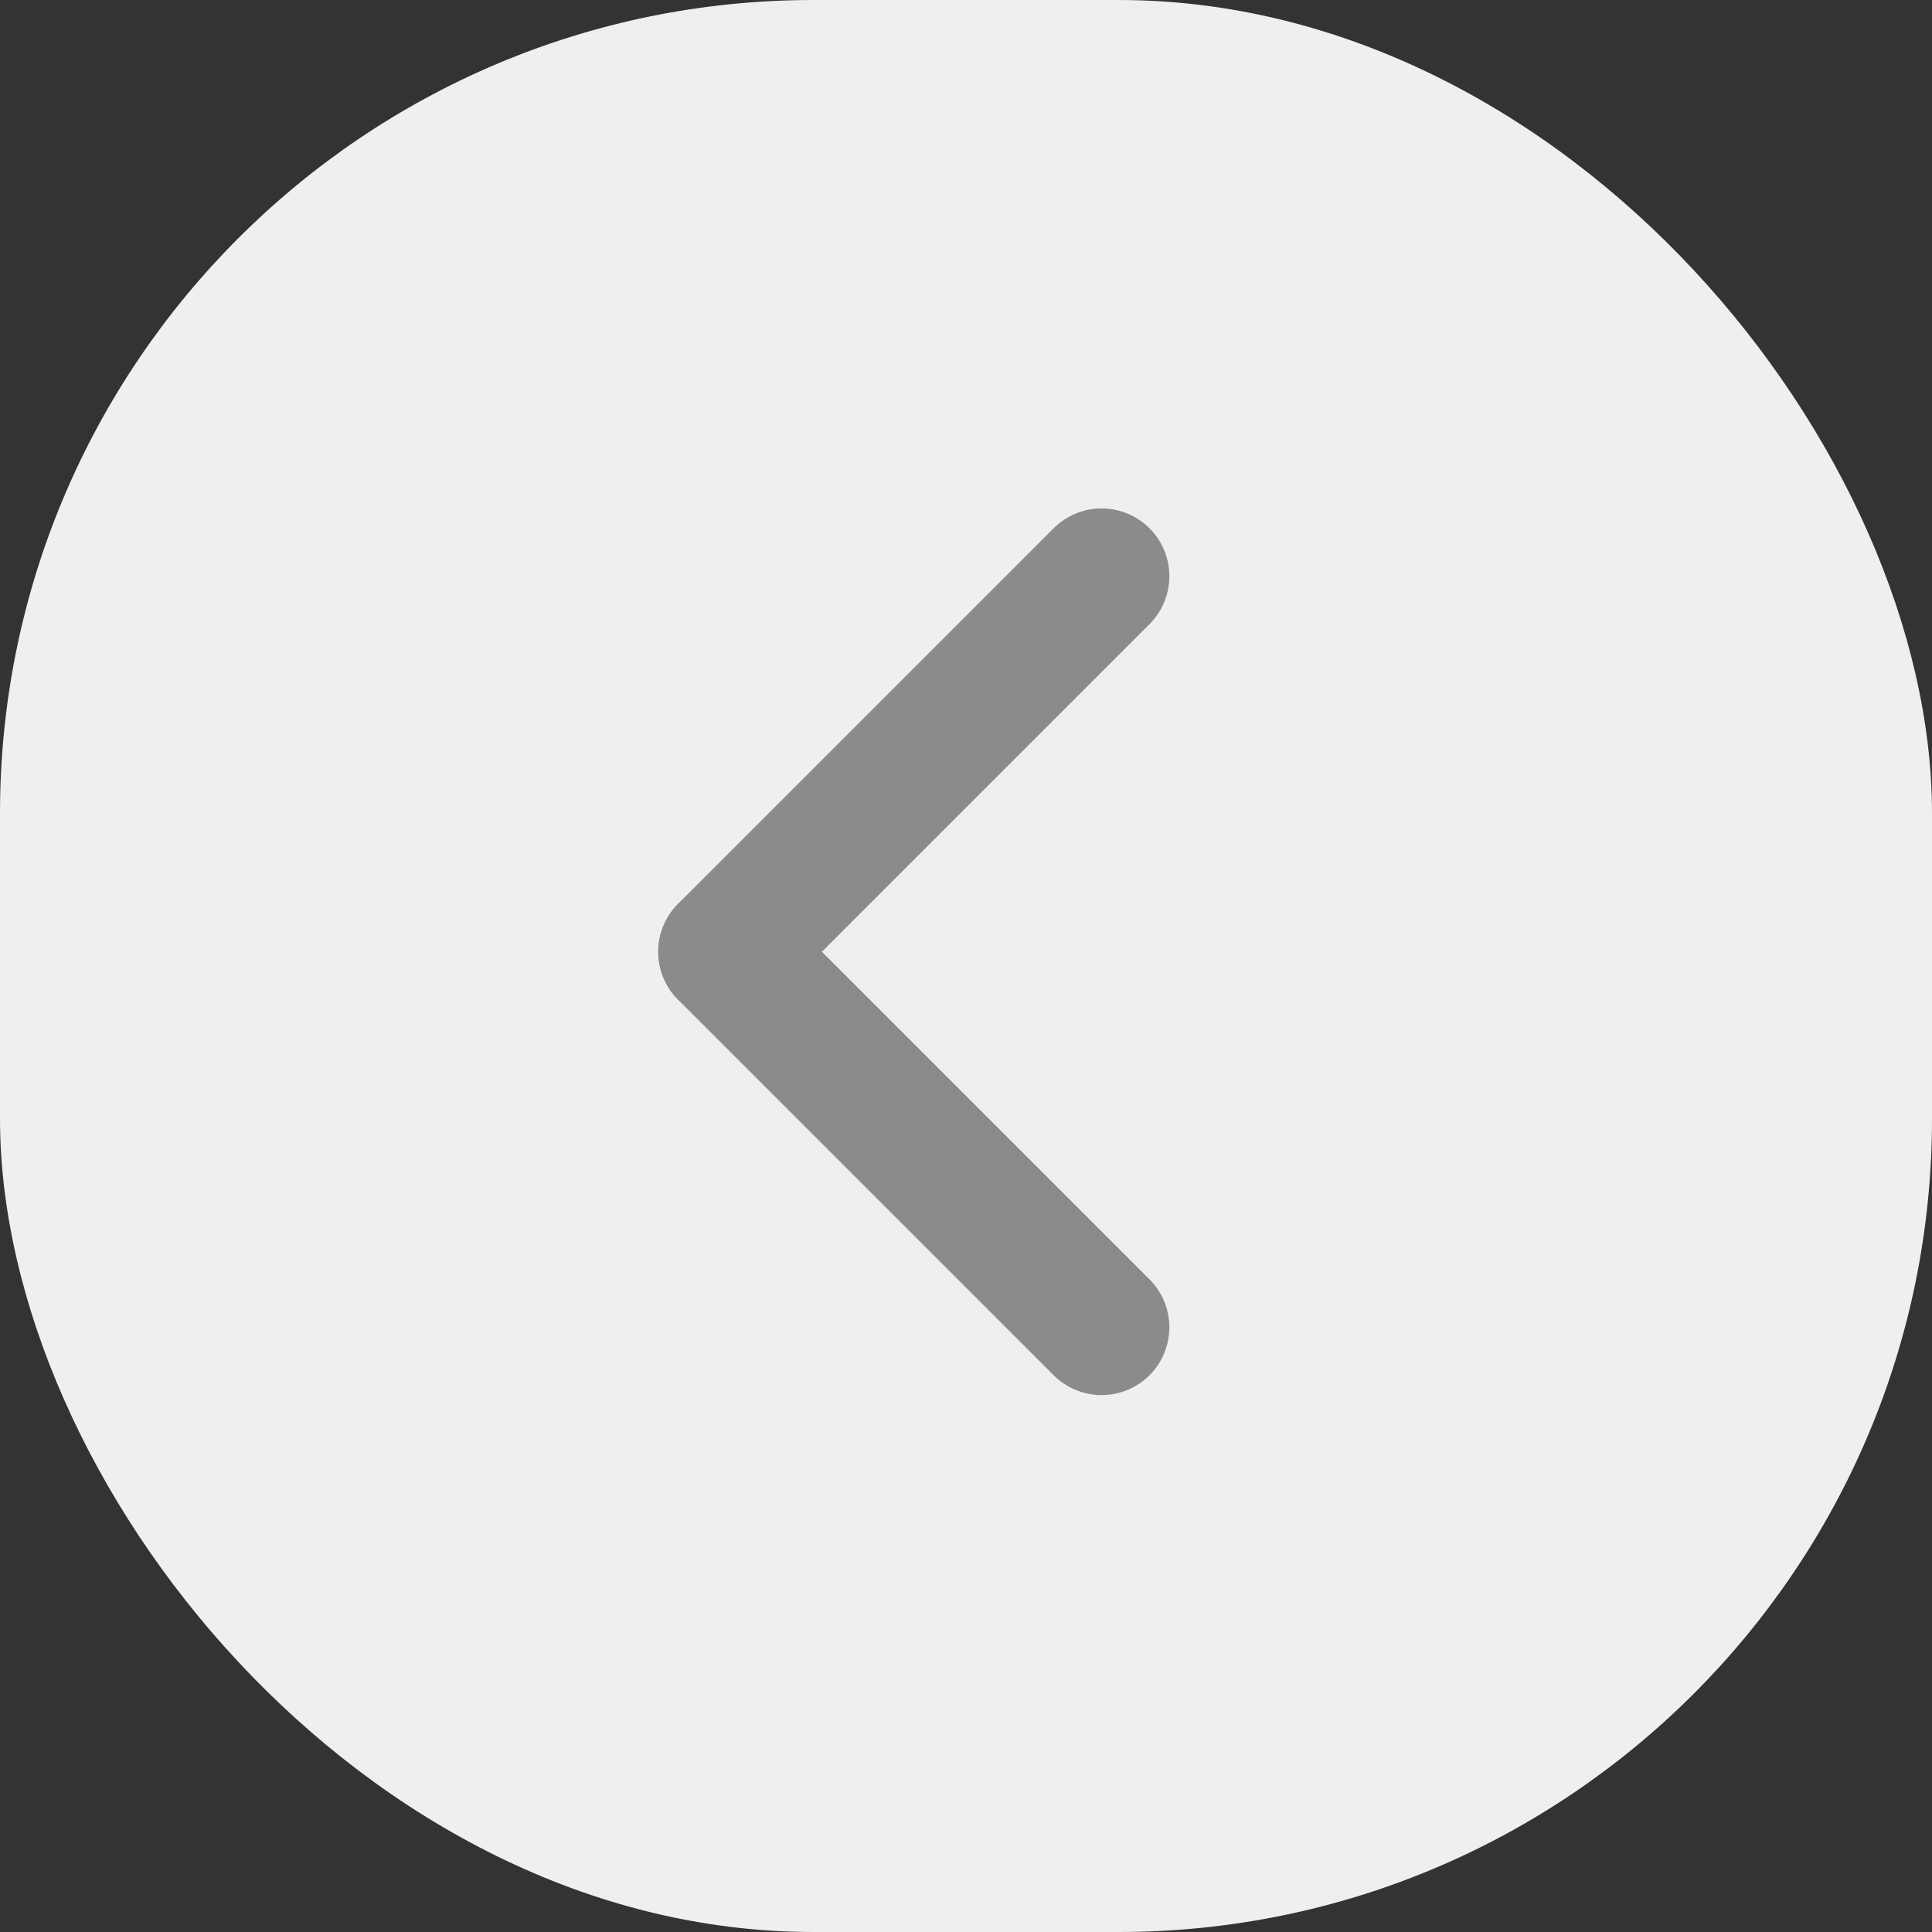 <svg id="组_119" data-name="组 119" xmlns="http://www.w3.org/2000/svg" width="57" height="57" viewBox="0 0 57 57">
  <rect x="0" y="0" width="57" height="57" fill="#333333" stroke="none"/>
  <rect id="矩形_17200" data-name="矩形 17200" width="57" height="57" rx="24" fill="#efefef"/>
  <g id="组_81" data-name="组 81" transform="translate(32.5 17) rotate(45)">
    <line id="直线_5" data-name="直线 5" y2="15.669" transform="translate(0)" fill="none" stroke="#8b8b8b" stroke-linecap="round" stroke-width="4"/>
    <line id="直线_6" data-name="直线 6" y2="15.669" transform="translate(15.669 15.669) rotate(90)" fill="none" stroke="#8b8b8b" stroke-linecap="round" stroke-width="4"/>
  </g>
</svg>
